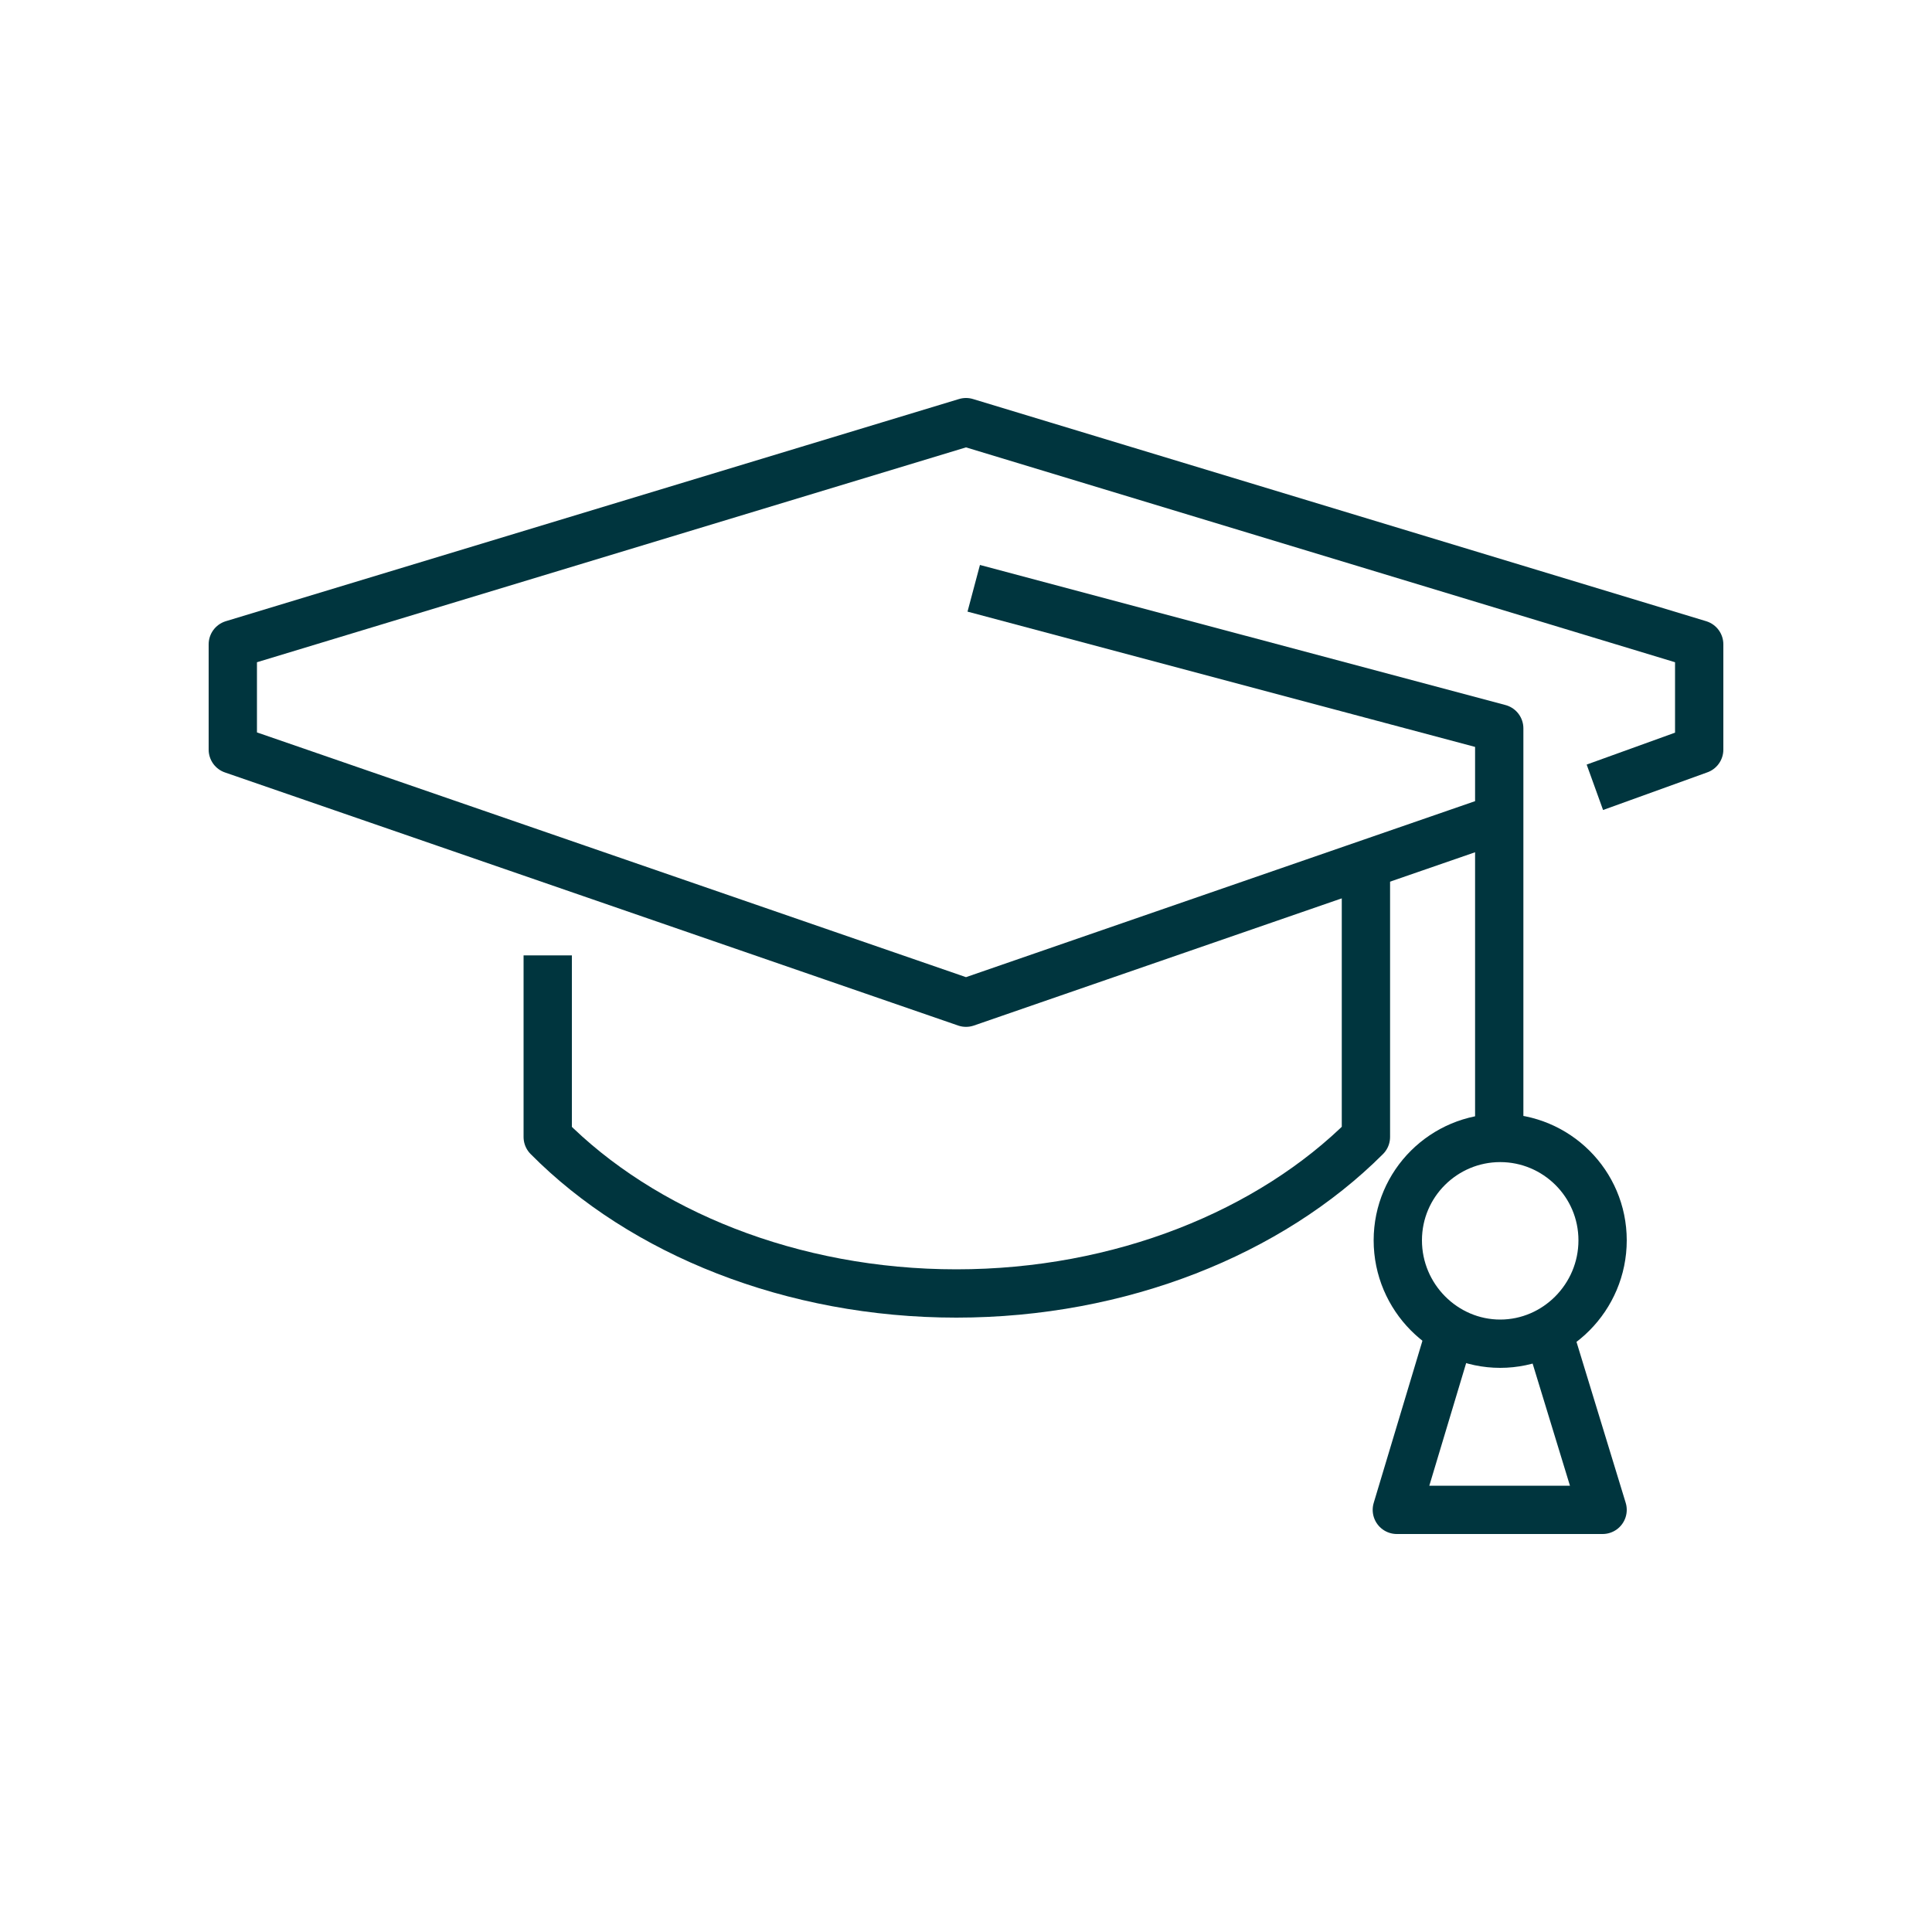 <?xml version="1.0" encoding="utf-8"?>
<!-- Generator: Adobe Illustrator 26.0.3, SVG Export Plug-In . SVG Version: 6.00 Build 0)  -->
<svg version="1.1" id="Layer_1" xmlns="http://www.w3.org/2000/svg" xmlns:xlink="http://www.w3.org/1999/xlink" x="0px" y="0px"
	 viewBox="0 0 200 200" style="enable-background:new 0 0 200 200;" xml:space="preserve">
<style type="text/css">
	.st0{fill:none;stroke:#00353E;stroke-width:5;stroke-linejoin:round;}
</style>
<g id="Layer_2_00000176040532475569633490000008072751800065899143_">
	<g id="Layer_1-2">
		<polyline class="st0" points="165.1,81.5 175.9,77.6 175.9,66.7 100,43.7 24.1,66.7 24.1,77.6 100,103.8 153.8,85.2 		"/>
		<path class="st0" d="M56.7,98.9v18.8c9.8,9.9,25.3,16.2,42.3,16.2s32.5-6.3,42.4-16.2V89.5"/>
		<polyline class="st0" points="155.2,117.8 155.2,75.4 100.8,60.9 		"/>
		<path class="st0" d="M165.9,128.4c0,5.9-4.8,10.7-10.6,10.7s-10.6-4.8-10.6-10.7s4.8-10.6,10.6-10.6l0,0
			C161.1,117.8,165.9,122.5,165.9,128.4z"/>
		<polyline class="st0" points="150.4,137 144.6,156.3 165.9,156.3 160,137 		"/>
	</g>
</g>
</svg>
